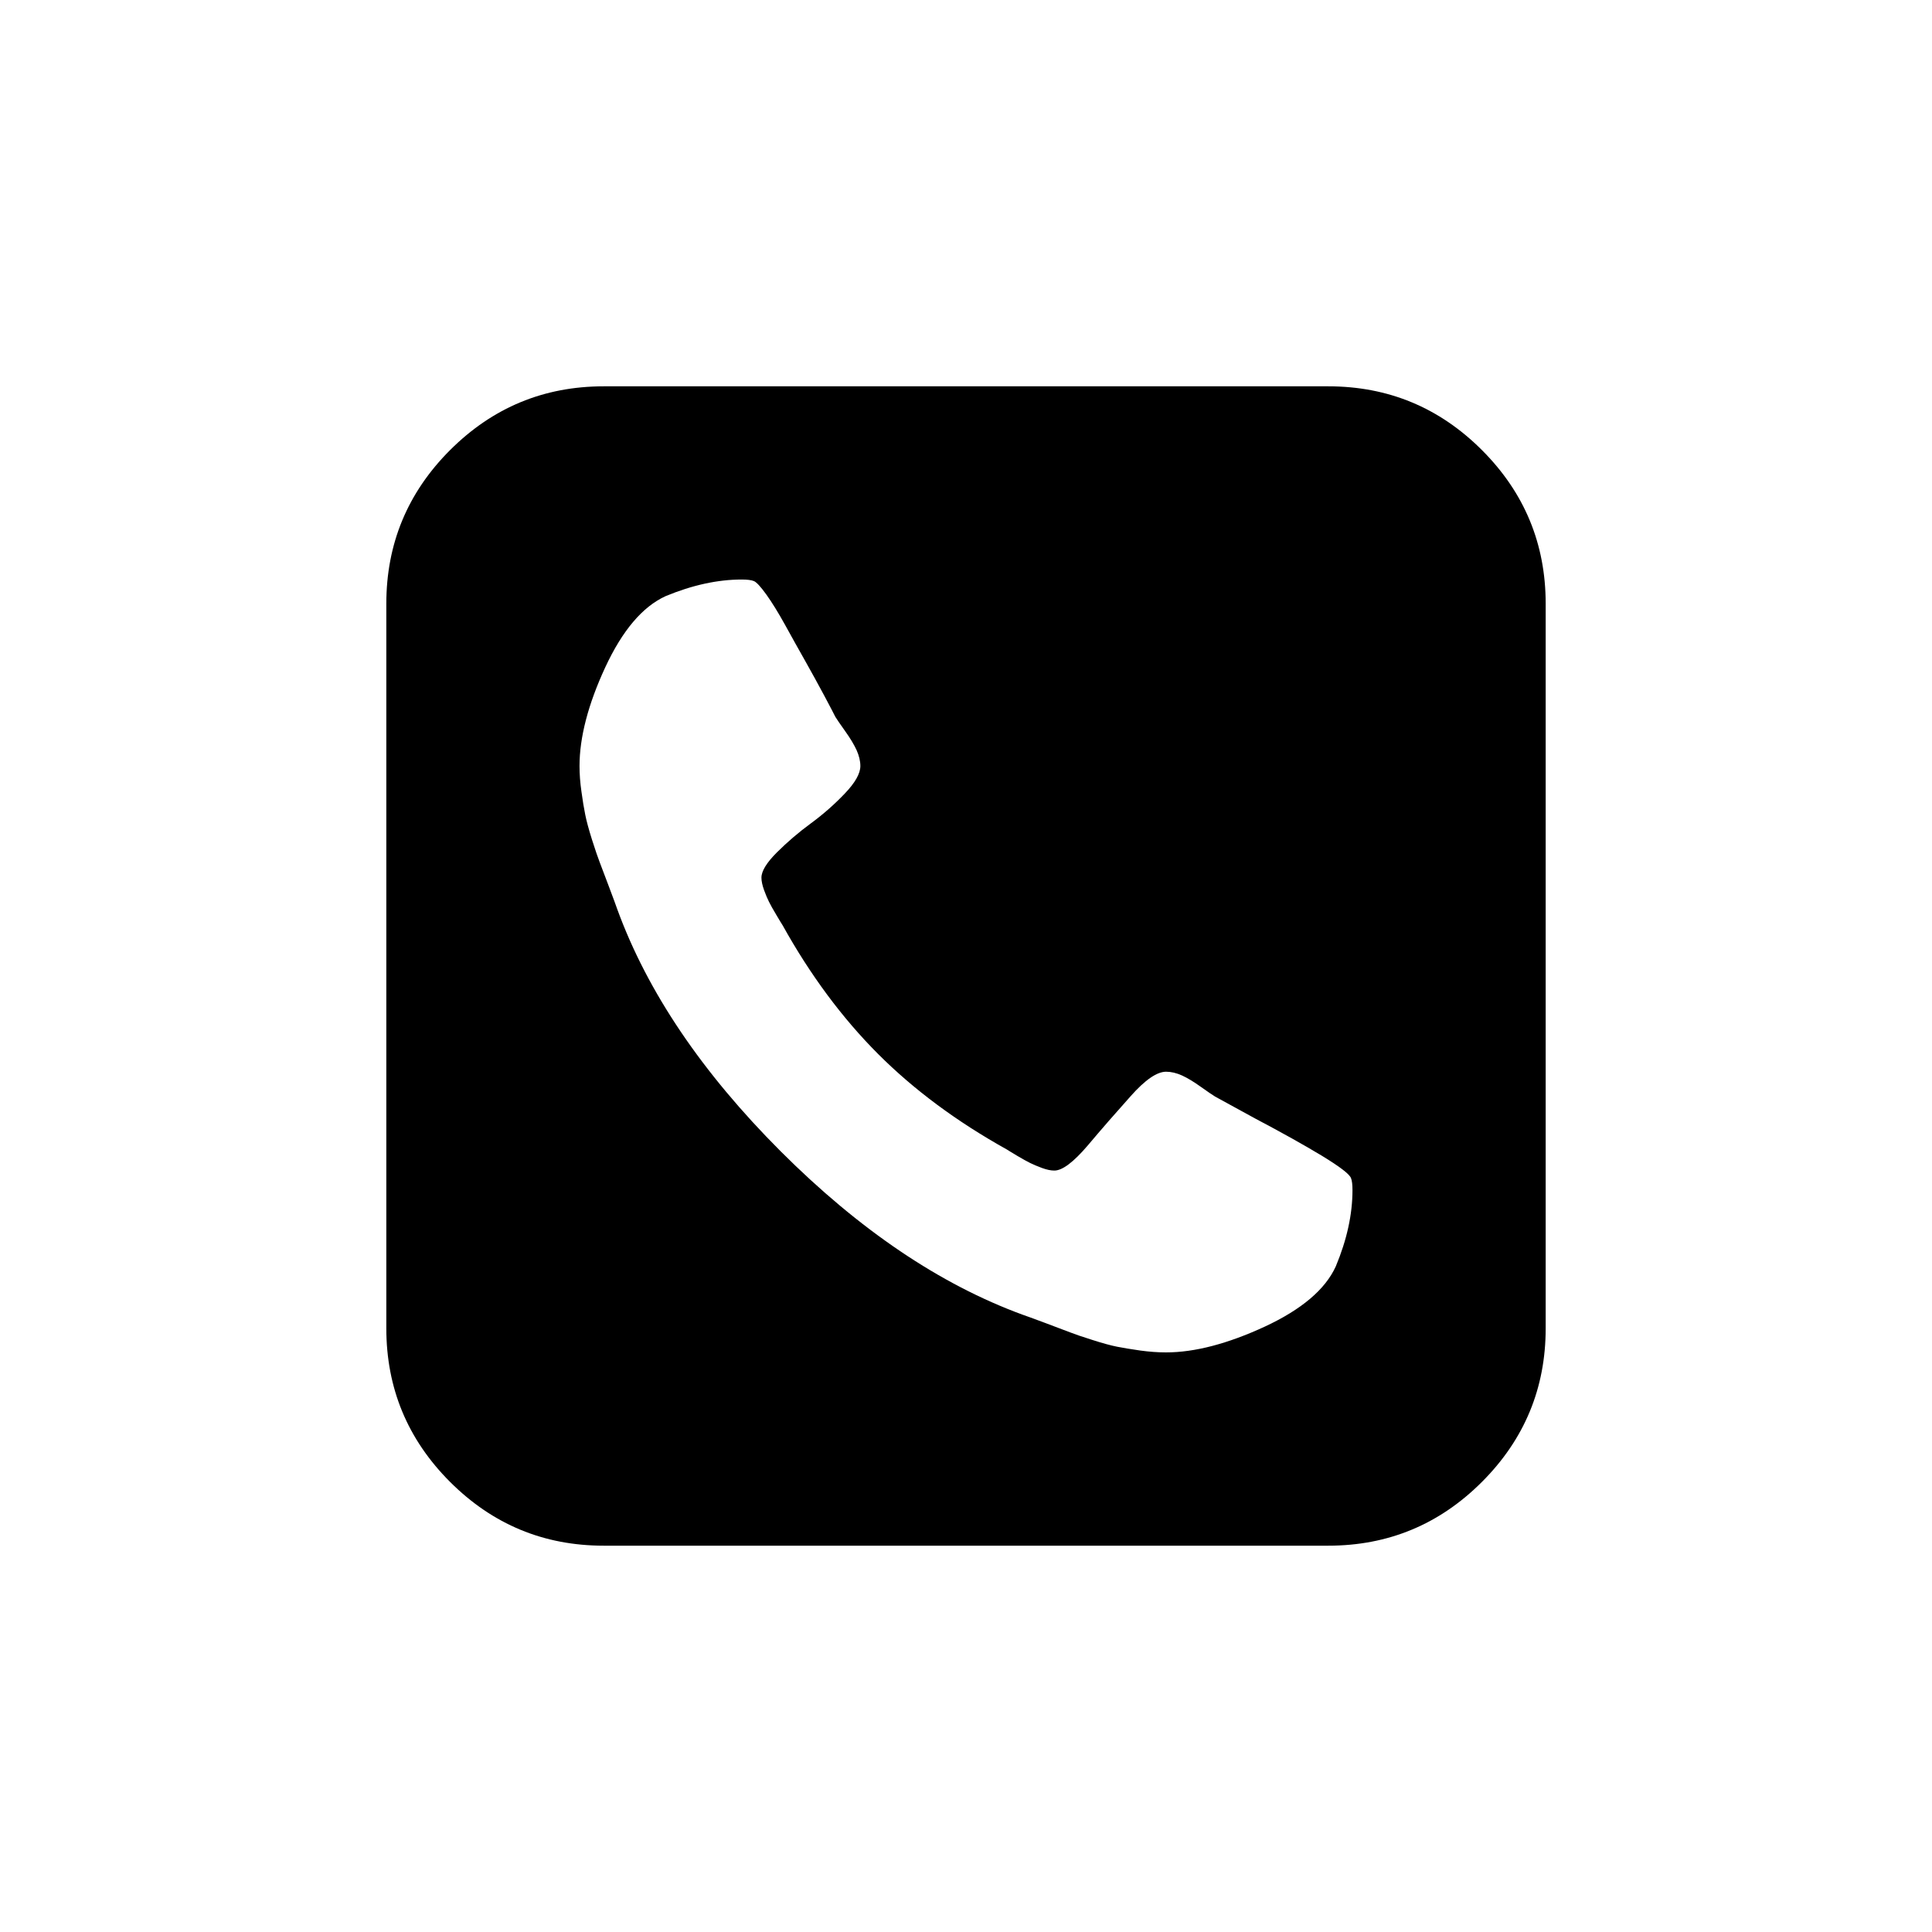 <svg xmlns="http://www.w3.org/2000/svg" xmlns:xlink="http://www.w3.org/1999/xlink" preserveAspectRatio="xMidYMid" width="35" height="35" viewBox="0 -5 15 25">
  <defs>
    <style>
      .cls-1 {
        fill: #000;
        filter: url(#color-overlay-1);
        fill-rule: evenodd;
      }
    </style>

    <filter id="color-overlay-1" filterUnits="userSpaceOnUse">
      <feFlood flood-color="#071f2b"/>
      <feComposite operator="in" in2="SourceGraphic"/>
      <feBlend in2="SourceGraphic" result="solidFill"/>
    </filter>
  </defs>
  <path d="M14.176,0.824 C13.626,0.274 12.963,-0.001 12.188,-0.001 L2.812,-0.001 C2.037,-0.001 1.375,0.274 0.824,0.824 C0.274,1.374 -0.001,2.037 -0.001,2.812 L-0.001,12.188 C-0.001,12.963 0.274,13.626 0.824,14.176 C1.375,14.726 2.037,15.001 2.812,15.001 L12.188,15.001 C12.963,15.001 13.626,14.726 14.176,14.176 C14.726,13.626 15.001,12.963 15.001,12.188 L15.001,2.812 C15.001,2.037 14.726,1.374 14.176,0.824 ZM12.285,11.387 C12.149,11.686 11.841,11.946 11.363,12.168 C10.884,12.389 10.459,12.500 10.088,12.500 C9.984,12.500 9.873,12.492 9.756,12.476 C9.639,12.459 9.539,12.443 9.458,12.427 C9.377,12.411 9.269,12.382 9.136,12.339 C9.002,12.297 8.906,12.264 8.848,12.241 C8.789,12.219 8.682,12.178 8.525,12.119 C8.369,12.061 8.271,12.025 8.232,12.012 C7.165,11.621 6.121,10.916 5.102,9.898 C4.083,8.878 3.378,7.835 2.988,6.767 C2.975,6.728 2.939,6.631 2.880,6.474 C2.821,6.318 2.781,6.211 2.758,6.152 C2.735,6.093 2.703,5.998 2.660,5.864 C2.618,5.730 2.589,5.623 2.573,5.542 C2.556,5.460 2.540,5.361 2.524,5.244 C2.507,5.126 2.499,5.016 2.499,4.912 C2.499,4.541 2.610,4.115 2.831,3.637 C3.053,3.159 3.313,2.851 3.613,2.714 C3.958,2.571 4.287,2.499 4.599,2.499 C4.671,2.499 4.723,2.506 4.755,2.519 C4.788,2.532 4.842,2.590 4.917,2.694 C4.992,2.799 5.073,2.931 5.161,3.090 C5.249,3.250 5.335,3.404 5.420,3.554 C5.504,3.704 5.586,3.852 5.664,3.998 C5.742,4.145 5.791,4.238 5.810,4.277 C5.830,4.309 5.872,4.371 5.937,4.462 C6.003,4.554 6.051,4.635 6.084,4.706 C6.116,4.778 6.133,4.847 6.133,4.912 C6.133,5.009 6.066,5.128 5.932,5.268 C5.799,5.408 5.652,5.537 5.493,5.654 C5.333,5.771 5.187,5.897 5.053,6.030 C4.920,6.163 4.853,6.272 4.853,6.357 C4.853,6.403 4.865,6.456 4.887,6.518 C4.910,6.580 4.931,6.631 4.951,6.670 C4.970,6.709 5.001,6.764 5.044,6.836 C5.086,6.908 5.114,6.953 5.127,6.973 C5.485,7.617 5.897,8.172 6.362,8.638 C6.828,9.104 7.383,9.515 8.028,9.874 C8.047,9.886 8.093,9.915 8.164,9.957 C8.236,9.999 8.291,10.030 8.330,10.049 C8.370,10.069 8.420,10.090 8.482,10.113 C8.544,10.136 8.597,10.147 8.643,10.147 C8.747,10.147 8.890,10.039 9.073,9.825 C9.255,9.609 9.441,9.396 9.630,9.185 C9.818,8.973 9.971,8.868 10.089,8.868 C10.154,8.868 10.222,8.884 10.294,8.916 C10.366,8.949 10.447,8.998 10.538,9.063 C10.629,9.128 10.691,9.170 10.724,9.190 L11.241,9.473 C11.586,9.655 11.874,9.816 12.106,9.956 C12.337,10.097 12.462,10.192 12.482,10.245 C12.495,10.277 12.501,10.329 12.501,10.401 C12.501,10.713 12.429,11.042 12.285,11.387 Z" class="cls-1"/>
</svg>
